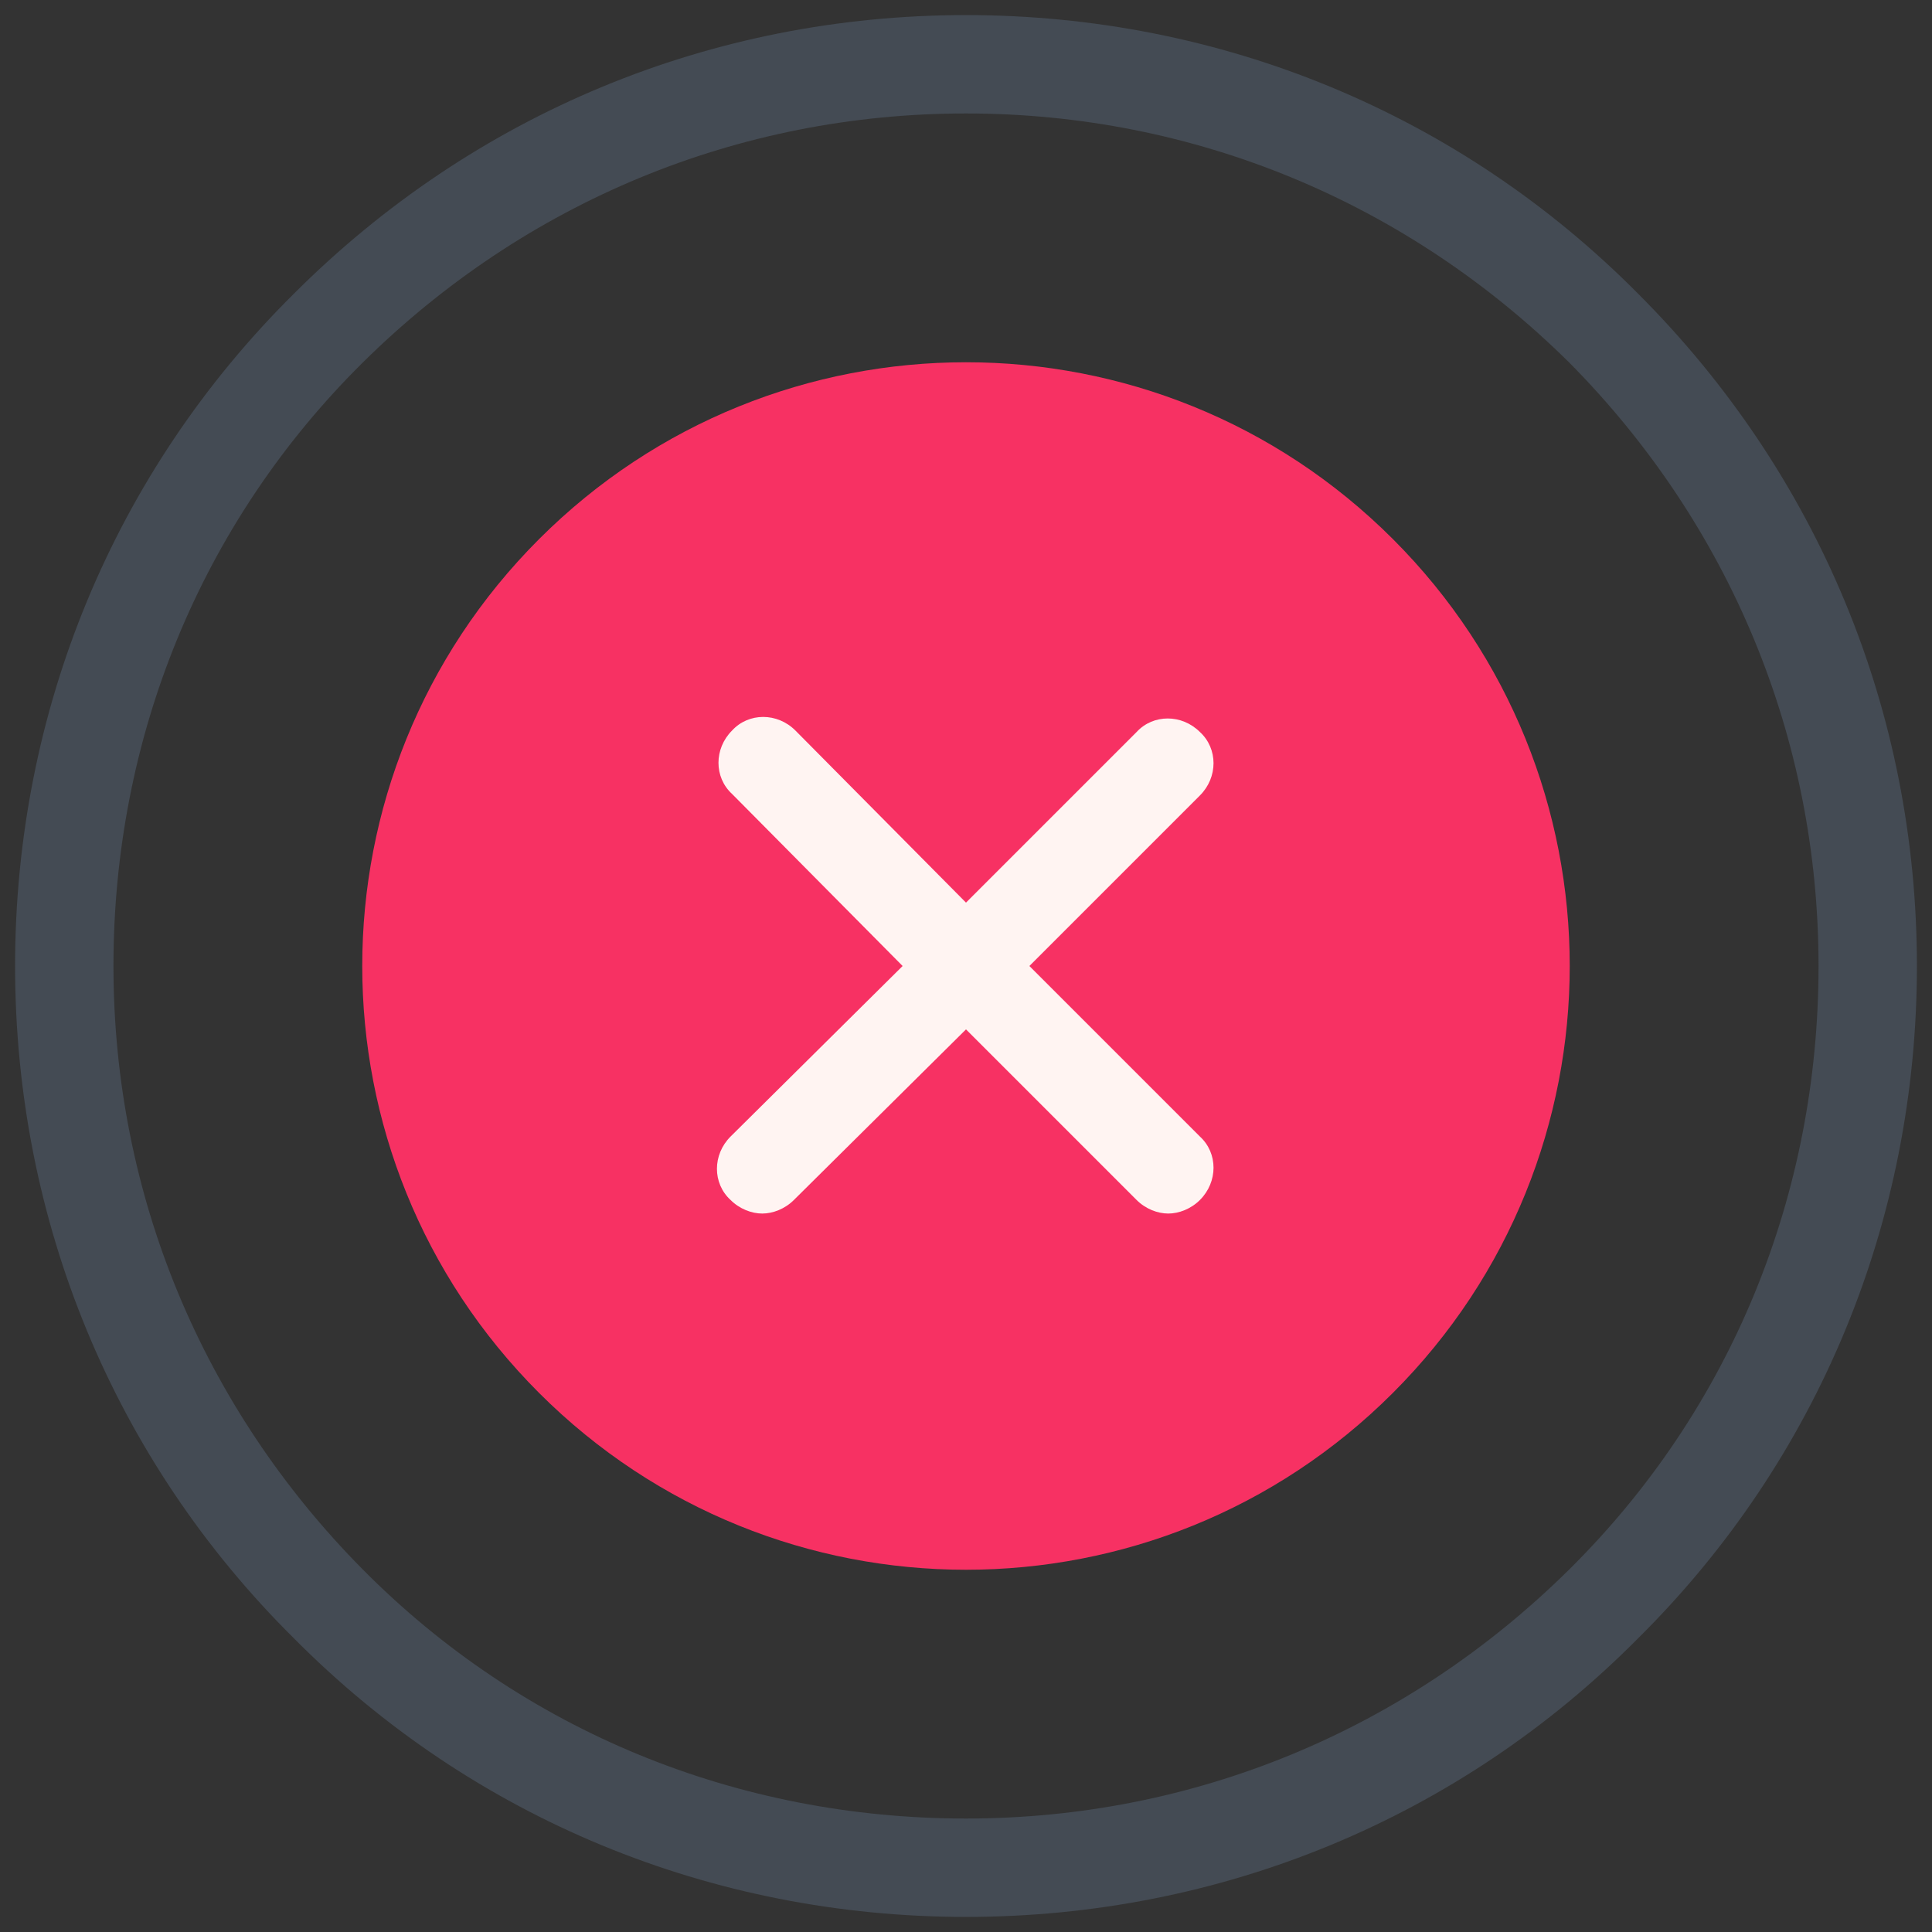<?xml version="1.0" encoding="utf-8"?>
<svg viewBox="0 0 256 256" width="256" height="256" xmlns="http://www.w3.org/2000/svg">
  <rect x="0" y="0" width="256" height="256" fill="#333333" stroke="none"/>
  <g id="surface38768711">
    <path style=" stroke:none;fill-rule:nonzero;fill:rgb(96.863%,19.216%,38.824%);fill-opacity:1;" d="M 71.43 71.434 C 40.188 102.676 40.188 153.328 71.43 184.57 C 102.672 215.812 153.328 215.812 184.566 184.566 C 215.809 153.324 215.809 102.672 184.566 71.43 C 153.324 40.191 102.672 40.191 71.43 71.434 Z M 71.43 71.434 "/>
    <path style=" stroke:none;fill-rule:nonzero;fill:rgb(26.667%,29.412%,32.941%);fill-opacity:1;" d="M 128 254 C 94.328 254 62.61 240.966 38.93 217.069 C 15.034 193.389 2 161.672 2 128 C 2 94.328 15.034 62.611 38.93 38.931 C 62.828 15.034 94.328 2 128 2 C 161.672 2 193.39 15.034 217.07 38.931 C 240.966 62.828 254 94.328 254 128 C 254 161.672 240.966 193.389 217.07 217.069 C 193.39 240.966 161.672 254 128 254 Z M 128 15.034 C 97.802 15.034 69.562 26.767 48.054 48.053 C 26.551 69.345 15.034 97.802 15.034 128 C 15.034 158.198 26.766 186.439 48.054 207.947 C 69.344 229.45 97.802 240.966 128 240.966 C 158.198 240.966 186.438 229.233 207.946 207.947 C 229.449 186.655 240.966 158.198 240.966 128 C 240.966 97.802 229.234 69.561 207.946 48.053 C 186.438 26.767 158.198 15.034 128 15.034 Z M 128 15.034"/>
    <path style="stroke: none; fill-rule: nonzero; fill-opacity: 1; fill: rgb(255, 244, 242);" d="M 136.398 128 L 159 105.398 C 161.398 103 161.398 99.199 159 97 C 156.602 94.602 152.801 94.602 150.602 97 L 128 119.602 L 105.398 96.801 C 103 94.398 99.199 94.398 97 96.801 C 94.602 99.199 94.602 103 97 105.199 L 119.602 128 L 96.801 150.602 C 94.398 153 94.398 156.801 96.801 159 C 98 160.199 99.602 160.801 101 160.801 C 102.398 160.801 104 160.199 105.199 159 L 128 136.398 L 150.602 159 C 151.801 160.199 153.398 160.801 154.801 160.801 C 156.199 160.801 157.801 160.199 159 159 C 161.398 156.602 161.398 152.801 159 150.602 Z M 136.398 128 "/>
  </g>
</svg>